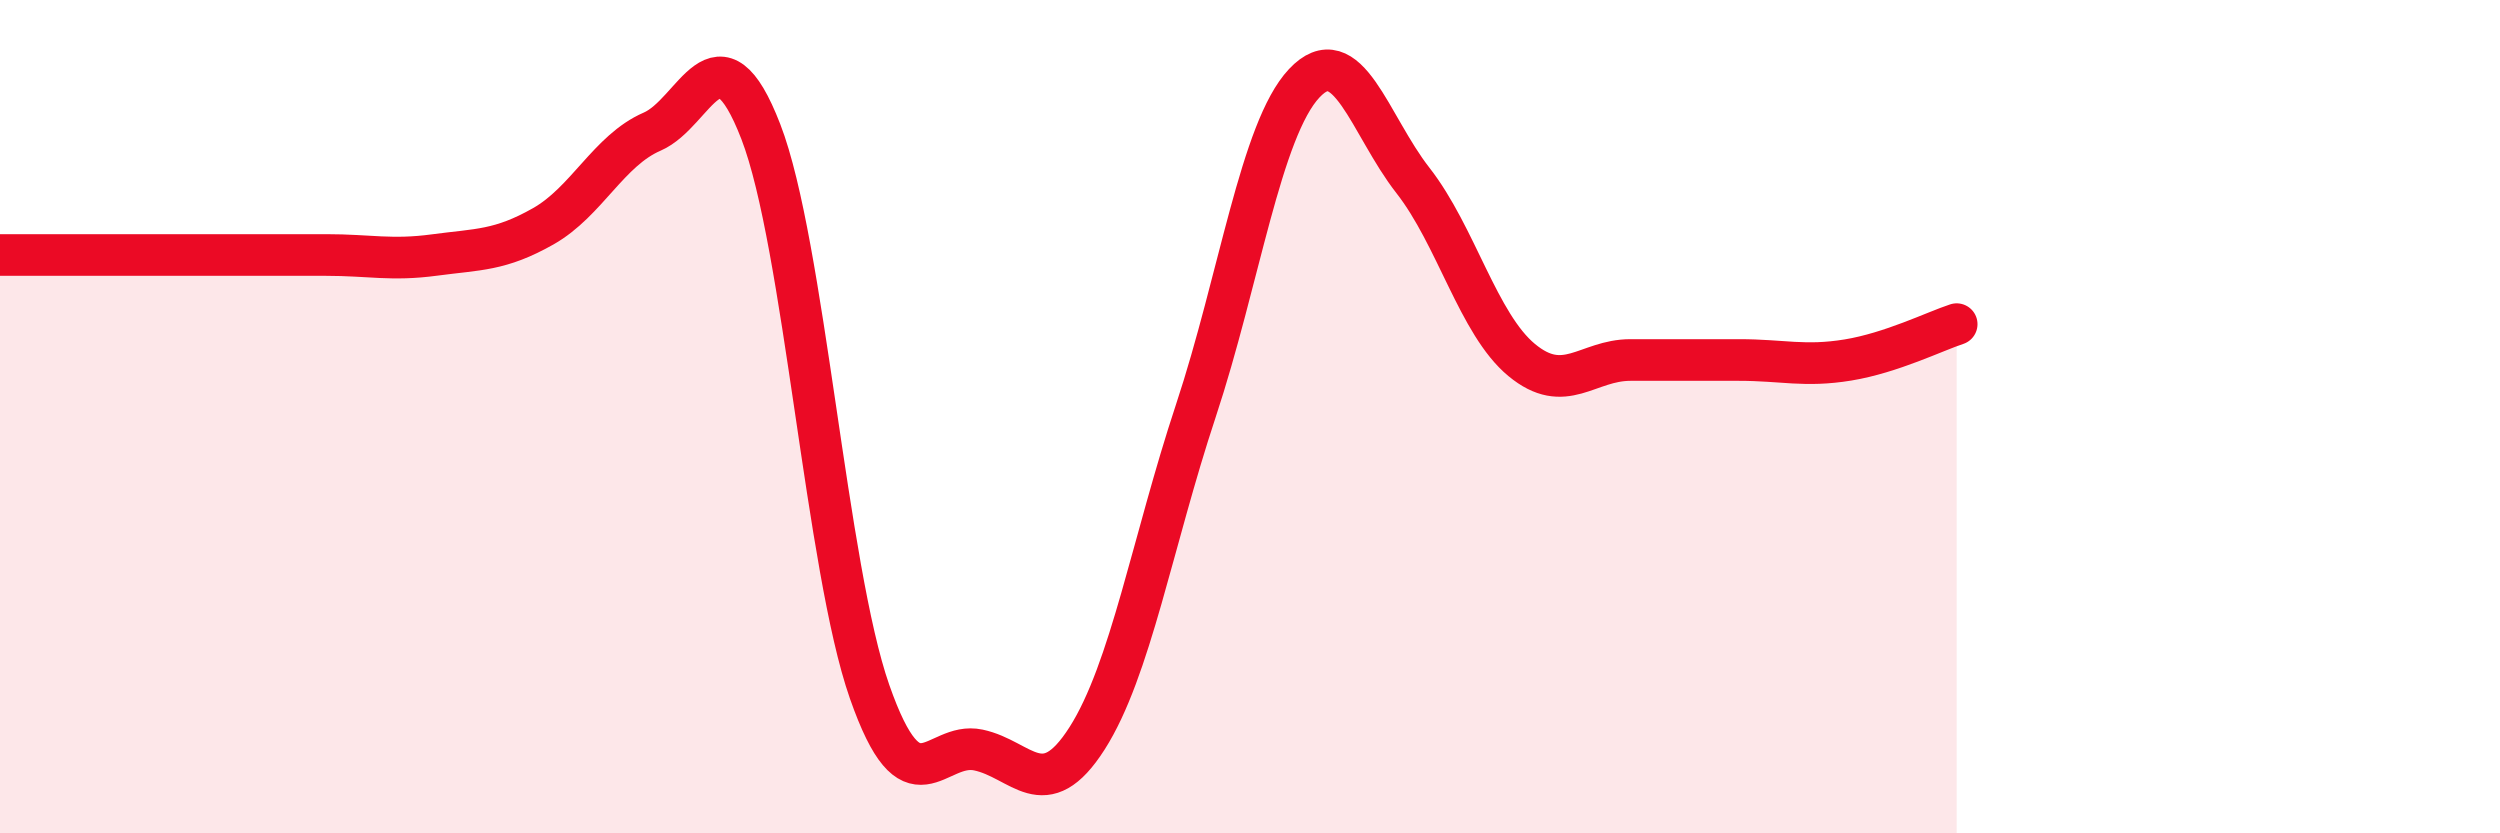 
    <svg width="60" height="20" viewBox="0 0 60 20" xmlns="http://www.w3.org/2000/svg">
      <path
        d="M 0,6.12 C 0.52,6.12 1.57,6.12 2.61,6.12 C 3.65,6.12 4.18,6.12 5.22,6.12 C 6.26,6.12 6.79,6.12 7.83,6.12 C 8.87,6.12 9.39,6.26 10.43,6.12 C 11.47,5.98 12,6.02 13.04,5.43 C 14.08,4.84 14.61,3.61 15.65,3.16 C 16.69,2.71 17.22,0.47 18.26,3.16 C 19.3,5.85 19.83,13.63 20.87,16.6 C 21.91,19.57 22.44,17.78 23.48,18 C 24.52,18.22 25.05,19.35 26.09,17.72 C 27.13,16.09 27.66,13 28.7,9.86 C 29.74,6.72 30.26,3.11 31.3,2 C 32.34,0.89 32.87,3 33.91,4.33 C 34.95,5.66 35.48,7.78 36.52,8.64 C 37.56,9.5 38.09,8.64 39.13,8.64 C 40.17,8.64 40.7,8.64 41.74,8.64 C 42.78,8.64 43.31,8.81 44.35,8.64 C 45.39,8.47 46.44,7.95 46.96,7.78L46.96 20L0 20Z"
        fill="#EB0A25"
        opacity="0.1"
        stroke-linecap="round"
        stroke-linejoin="round"
      />
      <path
        d="M 0,6.12 C 0.52,6.12 1.57,6.12 2.61,6.12 C 3.65,6.12 4.18,6.12 5.22,6.12 C 6.26,6.12 6.79,6.12 7.83,6.12 C 8.87,6.12 9.39,6.26 10.43,6.12 C 11.47,5.98 12,6.02 13.04,5.43 C 14.08,4.84 14.61,3.61 15.65,3.16 C 16.69,2.71 17.22,0.47 18.26,3.16 C 19.3,5.85 19.83,13.63 20.87,16.6 C 21.91,19.57 22.44,17.78 23.48,18 C 24.52,18.22 25.05,19.35 26.09,17.72 C 27.13,16.09 27.66,13 28.7,9.86 C 29.74,6.72 30.26,3.11 31.3,2 C 32.34,0.89 32.87,3 33.91,4.33 C 34.95,5.66 35.48,7.78 36.52,8.64 C 37.56,9.5 38.09,8.64 39.13,8.64 C 40.17,8.64 40.7,8.64 41.74,8.64 C 42.78,8.64 43.31,8.81 44.35,8.64 C 45.39,8.47 46.44,7.95 46.96,7.78"
        stroke="#EB0A25"
        stroke-width="1"
        fill="none"
        stroke-linecap="round"
        stroke-linejoin="round"
      />
    </svg>
  